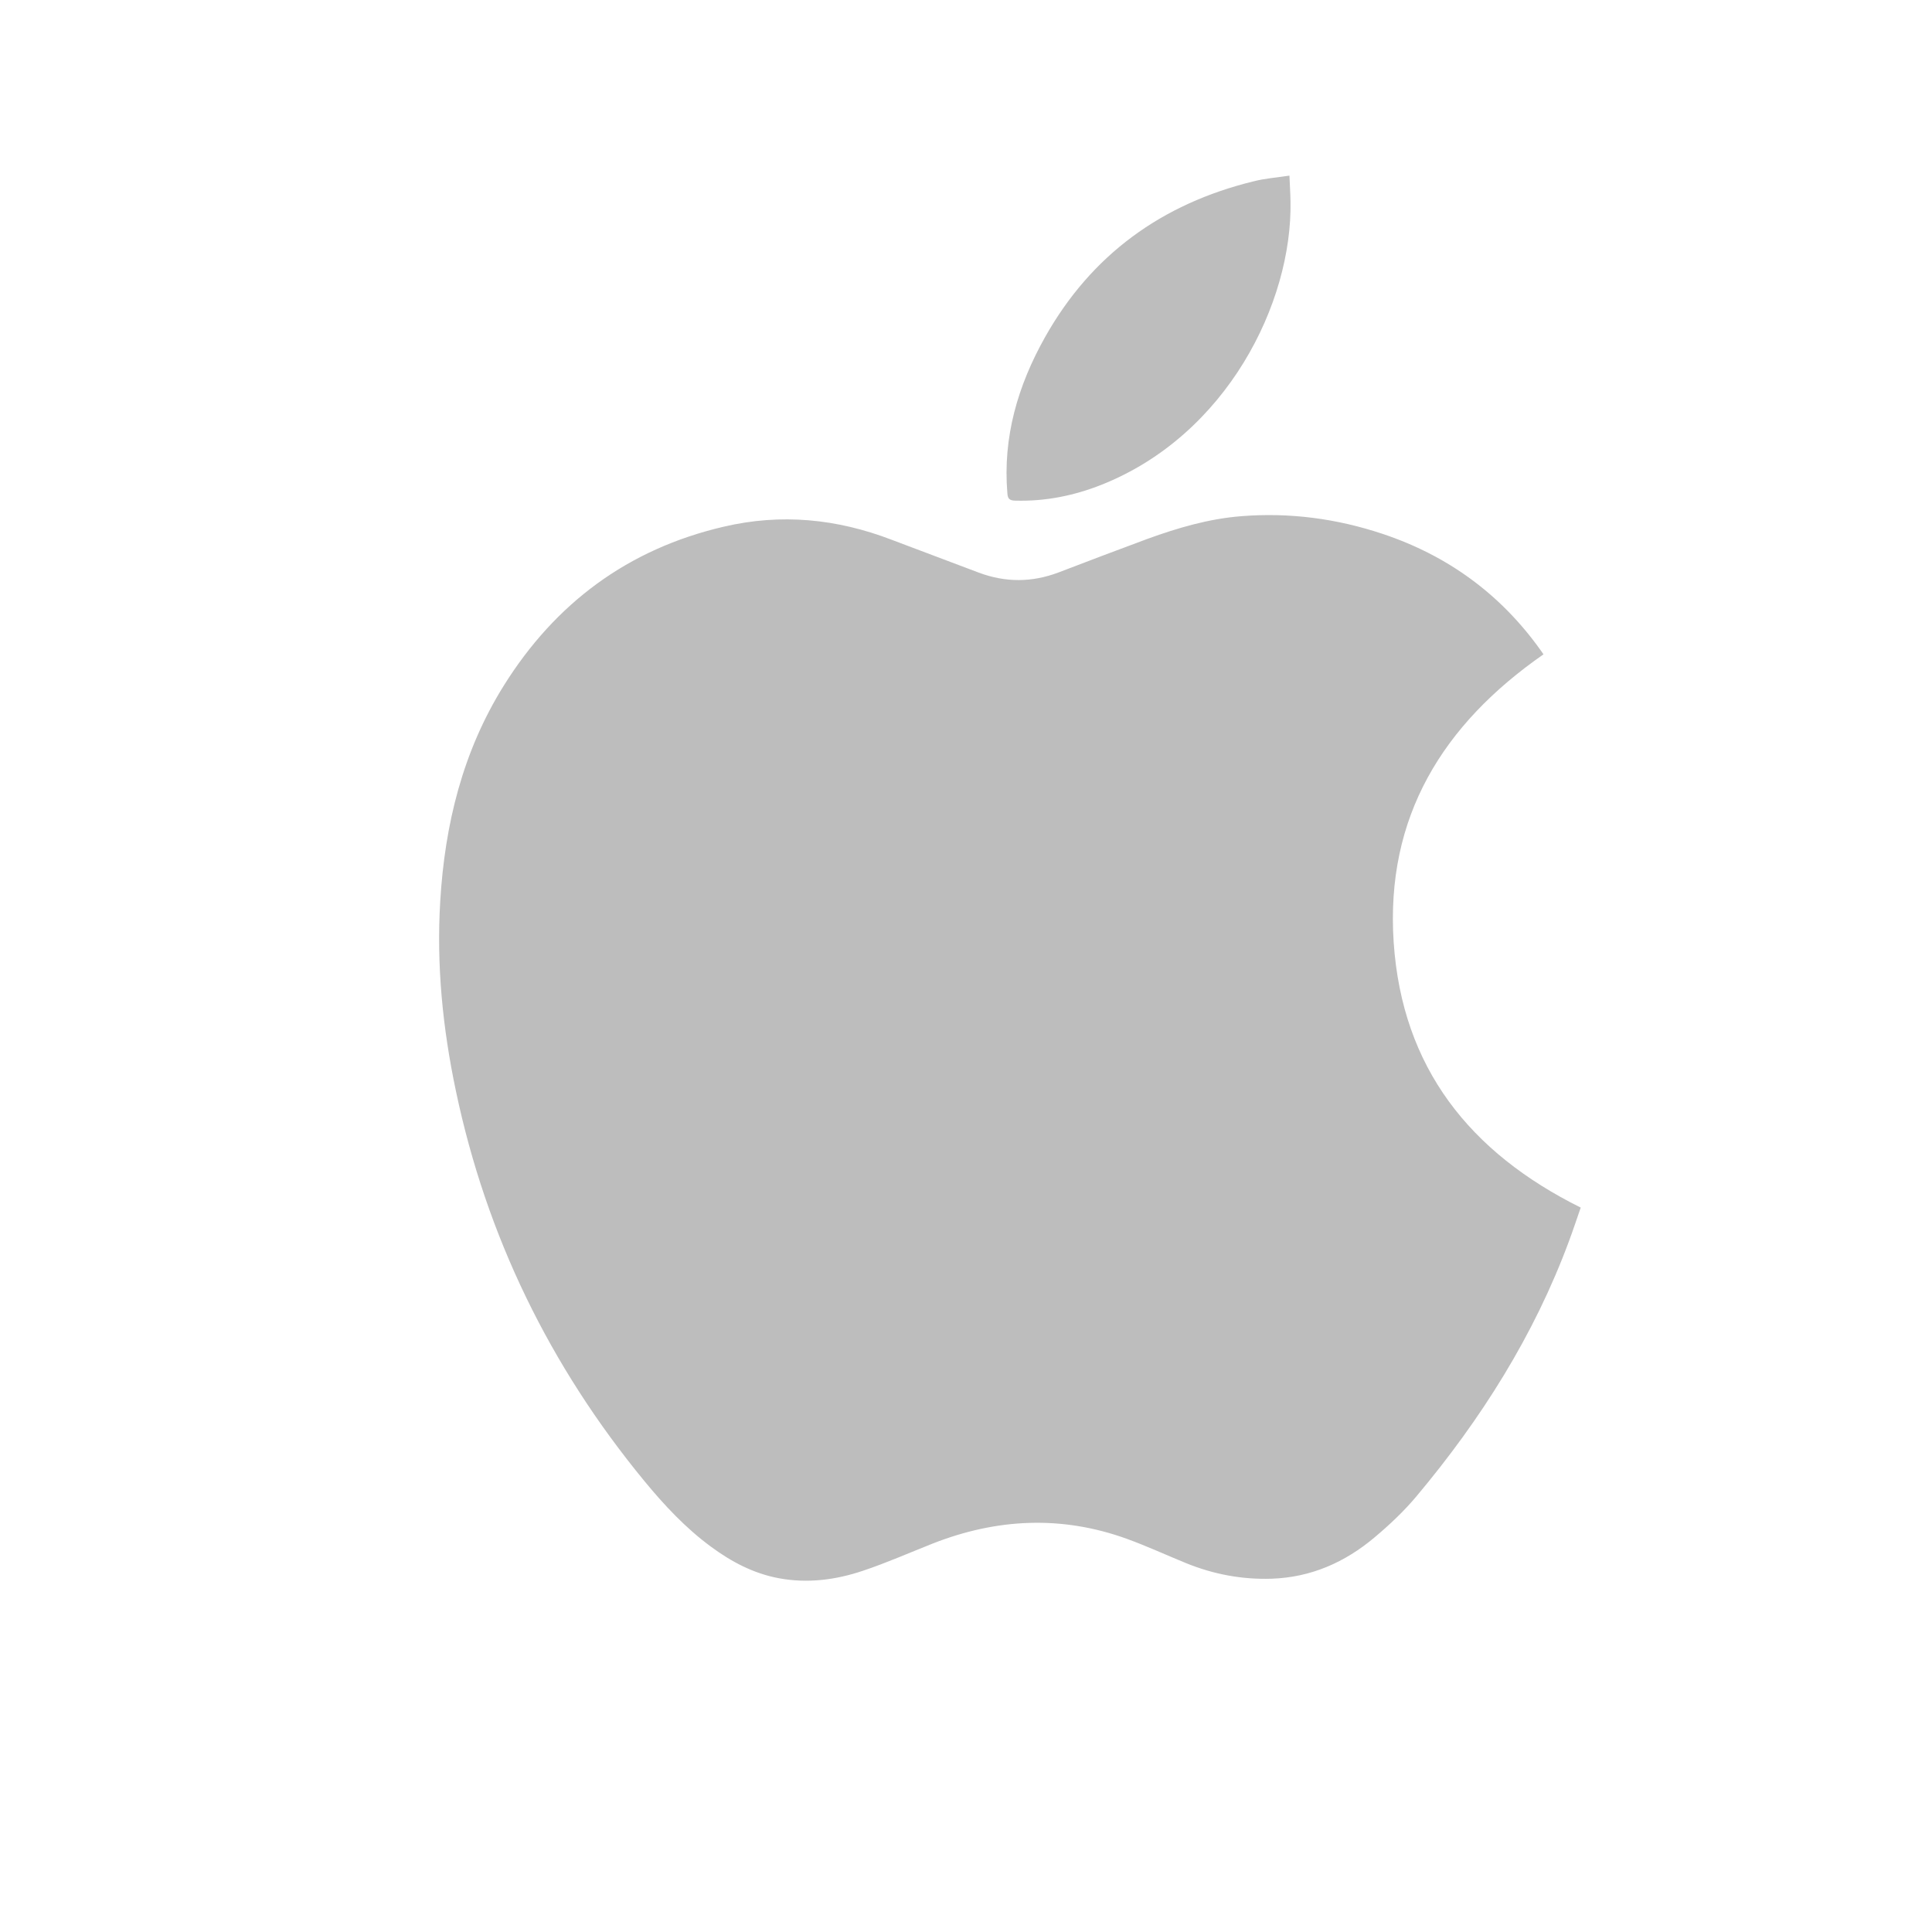 <svg width="22" height="22" viewBox="0 0 22 22" fill="none" xmlns="http://www.w3.org/2000/svg">
<path d="M18 13.751C17.957 13.873 17.915 14.003 17.867 14.131C17.469 15.207 16.864 16.163 16.13 17.038C15.988 17.208 15.823 17.363 15.653 17.506C15.316 17.79 14.929 17.962 14.48 17.977C14.144 17.988 13.82 17.927 13.509 17.801C13.283 17.709 13.061 17.606 12.832 17.523C12.089 17.254 11.351 17.29 10.62 17.577C10.357 17.681 10.097 17.796 9.828 17.886C9.517 17.991 9.194 18.033 8.866 17.971C8.579 17.917 8.328 17.784 8.095 17.612C7.806 17.399 7.563 17.139 7.336 16.863C6.261 15.556 5.539 14.077 5.191 12.421C5.041 11.709 4.969 10.991 5.013 10.263C5.065 9.39 5.268 8.559 5.735 7.81C6.322 6.869 7.15 6.252 8.239 5.998C8.894 5.844 9.531 5.907 10.155 6.147C10.484 6.272 10.814 6.396 11.144 6.52C11.448 6.634 11.75 6.634 12.055 6.518C12.392 6.389 12.729 6.261 13.067 6.136C13.414 6.01 13.766 5.907 14.134 5.878C14.684 5.834 15.221 5.905 15.743 6.079C16.484 6.326 17.086 6.764 17.541 7.401C17.553 7.418 17.567 7.437 17.576 7.451C16.429 8.249 15.775 9.303 15.87 10.73C15.966 12.158 16.737 13.124 18 13.751ZM11.564 5.701C11.902 5.71 12.228 5.645 12.541 5.521C13.97 4.955 14.718 3.447 14.695 2.293C14.694 2.2 14.687 2.108 14.683 2C14.536 2.022 14.402 2.032 14.274 2.065C13.23 2.32 12.427 2.901 11.899 3.841C11.59 4.392 11.418 4.977 11.471 5.616C11.475 5.683 11.499 5.7 11.564 5.701Z" fill="#BDBDBD"/>
</svg>
